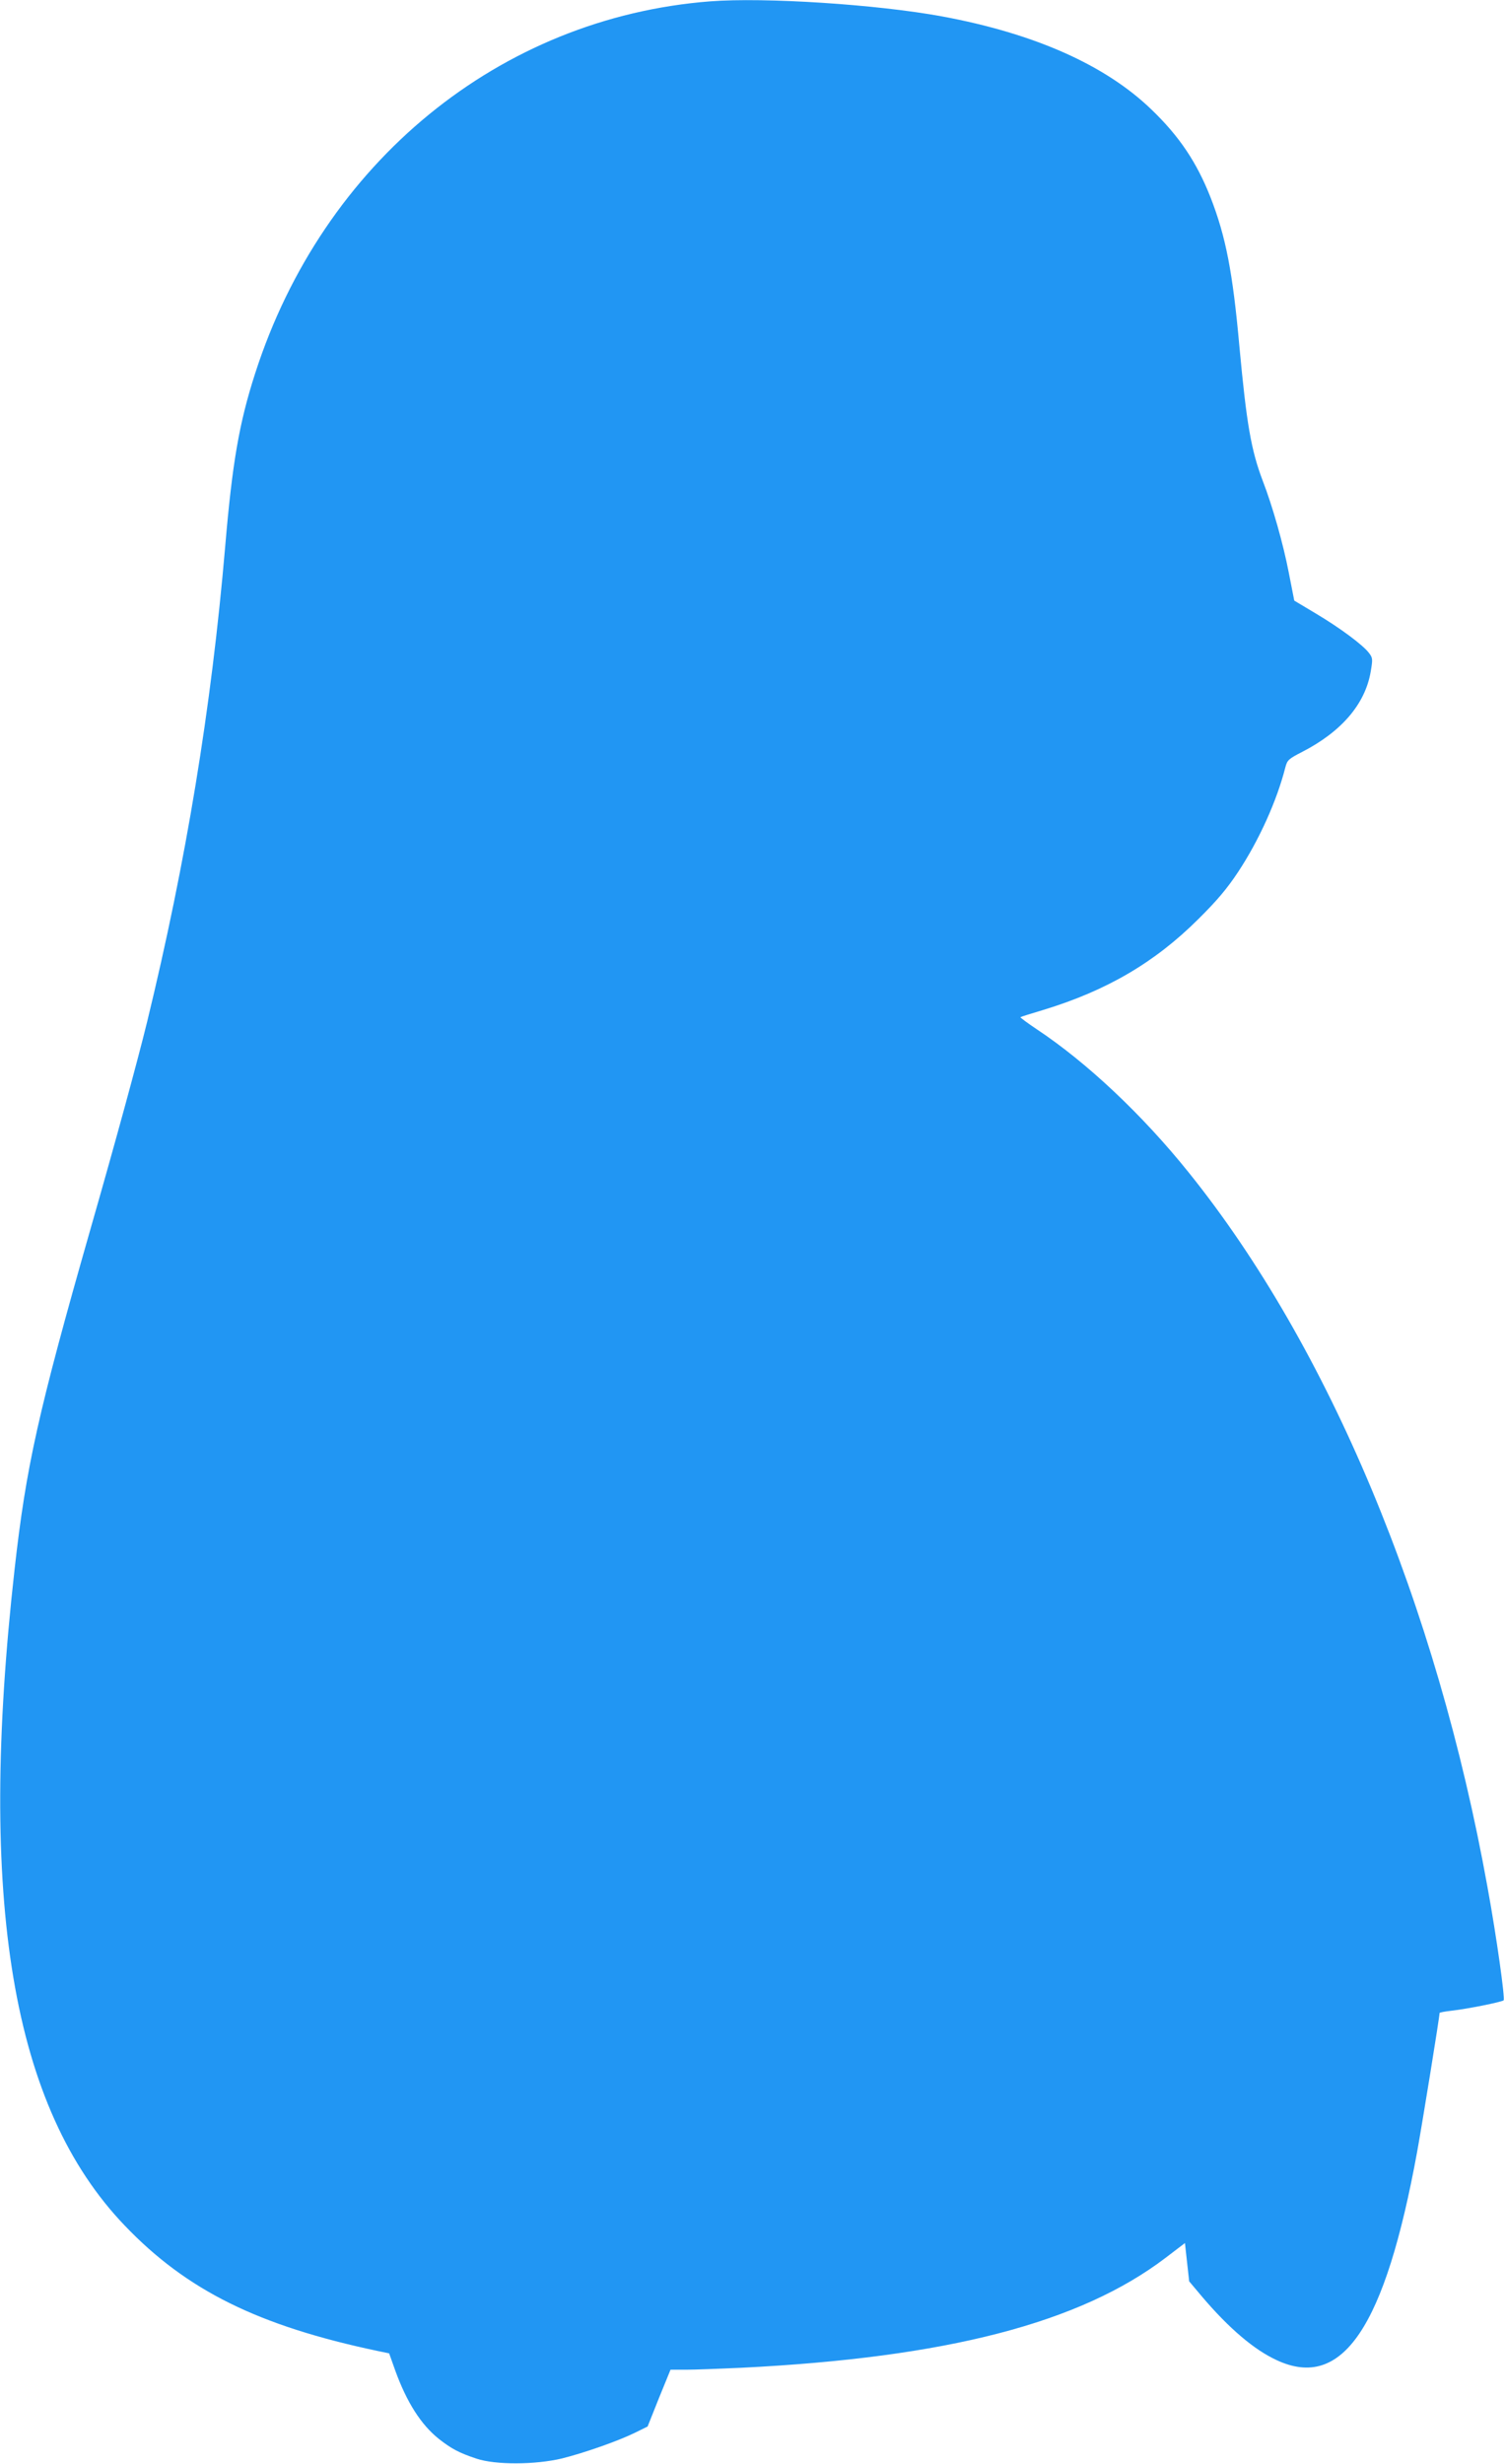 <?xml version="1.0" standalone="no"?>
<!DOCTYPE svg PUBLIC "-//W3C//DTD SVG 20010904//EN"
 "http://www.w3.org/TR/2001/REC-SVG-20010904/DTD/svg10.dtd">
<svg version="1.0" xmlns="http://www.w3.org/2000/svg"
 width="782pt" height="1280pt" viewBox="0 0 782 1280"
 preserveAspectRatio="xMidYMid meet">
<g transform="translate(0,1280) scale(0.1,-0.1)"
fill="#2196f3" stroke="none">
<path d="M3690 12793 c-1093 -85 -2011 -835 -2364 -1932 -83 -257 -119 -464
-156 -901 -72 -841 -203 -1636 -406 -2470 -50 -204 -163 -618 -294 -1075 -272
-952 -334 -1232 -394 -1765 -194 -1725 -14 -2800 572 -3411 322 -337 694 -521
1316 -652 l58 -12 32 -90 c60 -165 134 -281 227 -355 64 -50 104 -72 195 -102
98 -33 306 -32 444 1 116 29 293 91 380 134 l65 32 59 148 60 147 82 0 c44 0
173 5 285 10 1067 53 1759 232 2205 571 l101 77 11 -100 11 -99 69 -82 c138
-162 268 -273 385 -327 342 -160 564 169 731 1085 28 155 116 698 116 718 0 3
28 8 63 12 81 9 260 45 270 54 8 8 -37 332 -84 588 -264 1468 -826 2810 -1553
3713 -240 299 -529 571 -790 744 -48 32 -85 60 -84 62 2 2 56 19 120 38 328
100 578 246 804 471 98 97 150 159 207 245 109 165 202 371 246 545 10 37 17
43 87 79 204 105 327 248 356 416 11 65 11 72 -8 97 -31 42 -151 131 -277 206
l-112 67 -28 143 c-29 151 -85 348 -136 480 -60 158 -84 296 -121 697 -35 389
-71 571 -149 772 -72 184 -163 320 -309 460 -240 231 -607 394 -1088 483 -337
62 -921 100 -1204 78z"/>
</g>
</svg>
